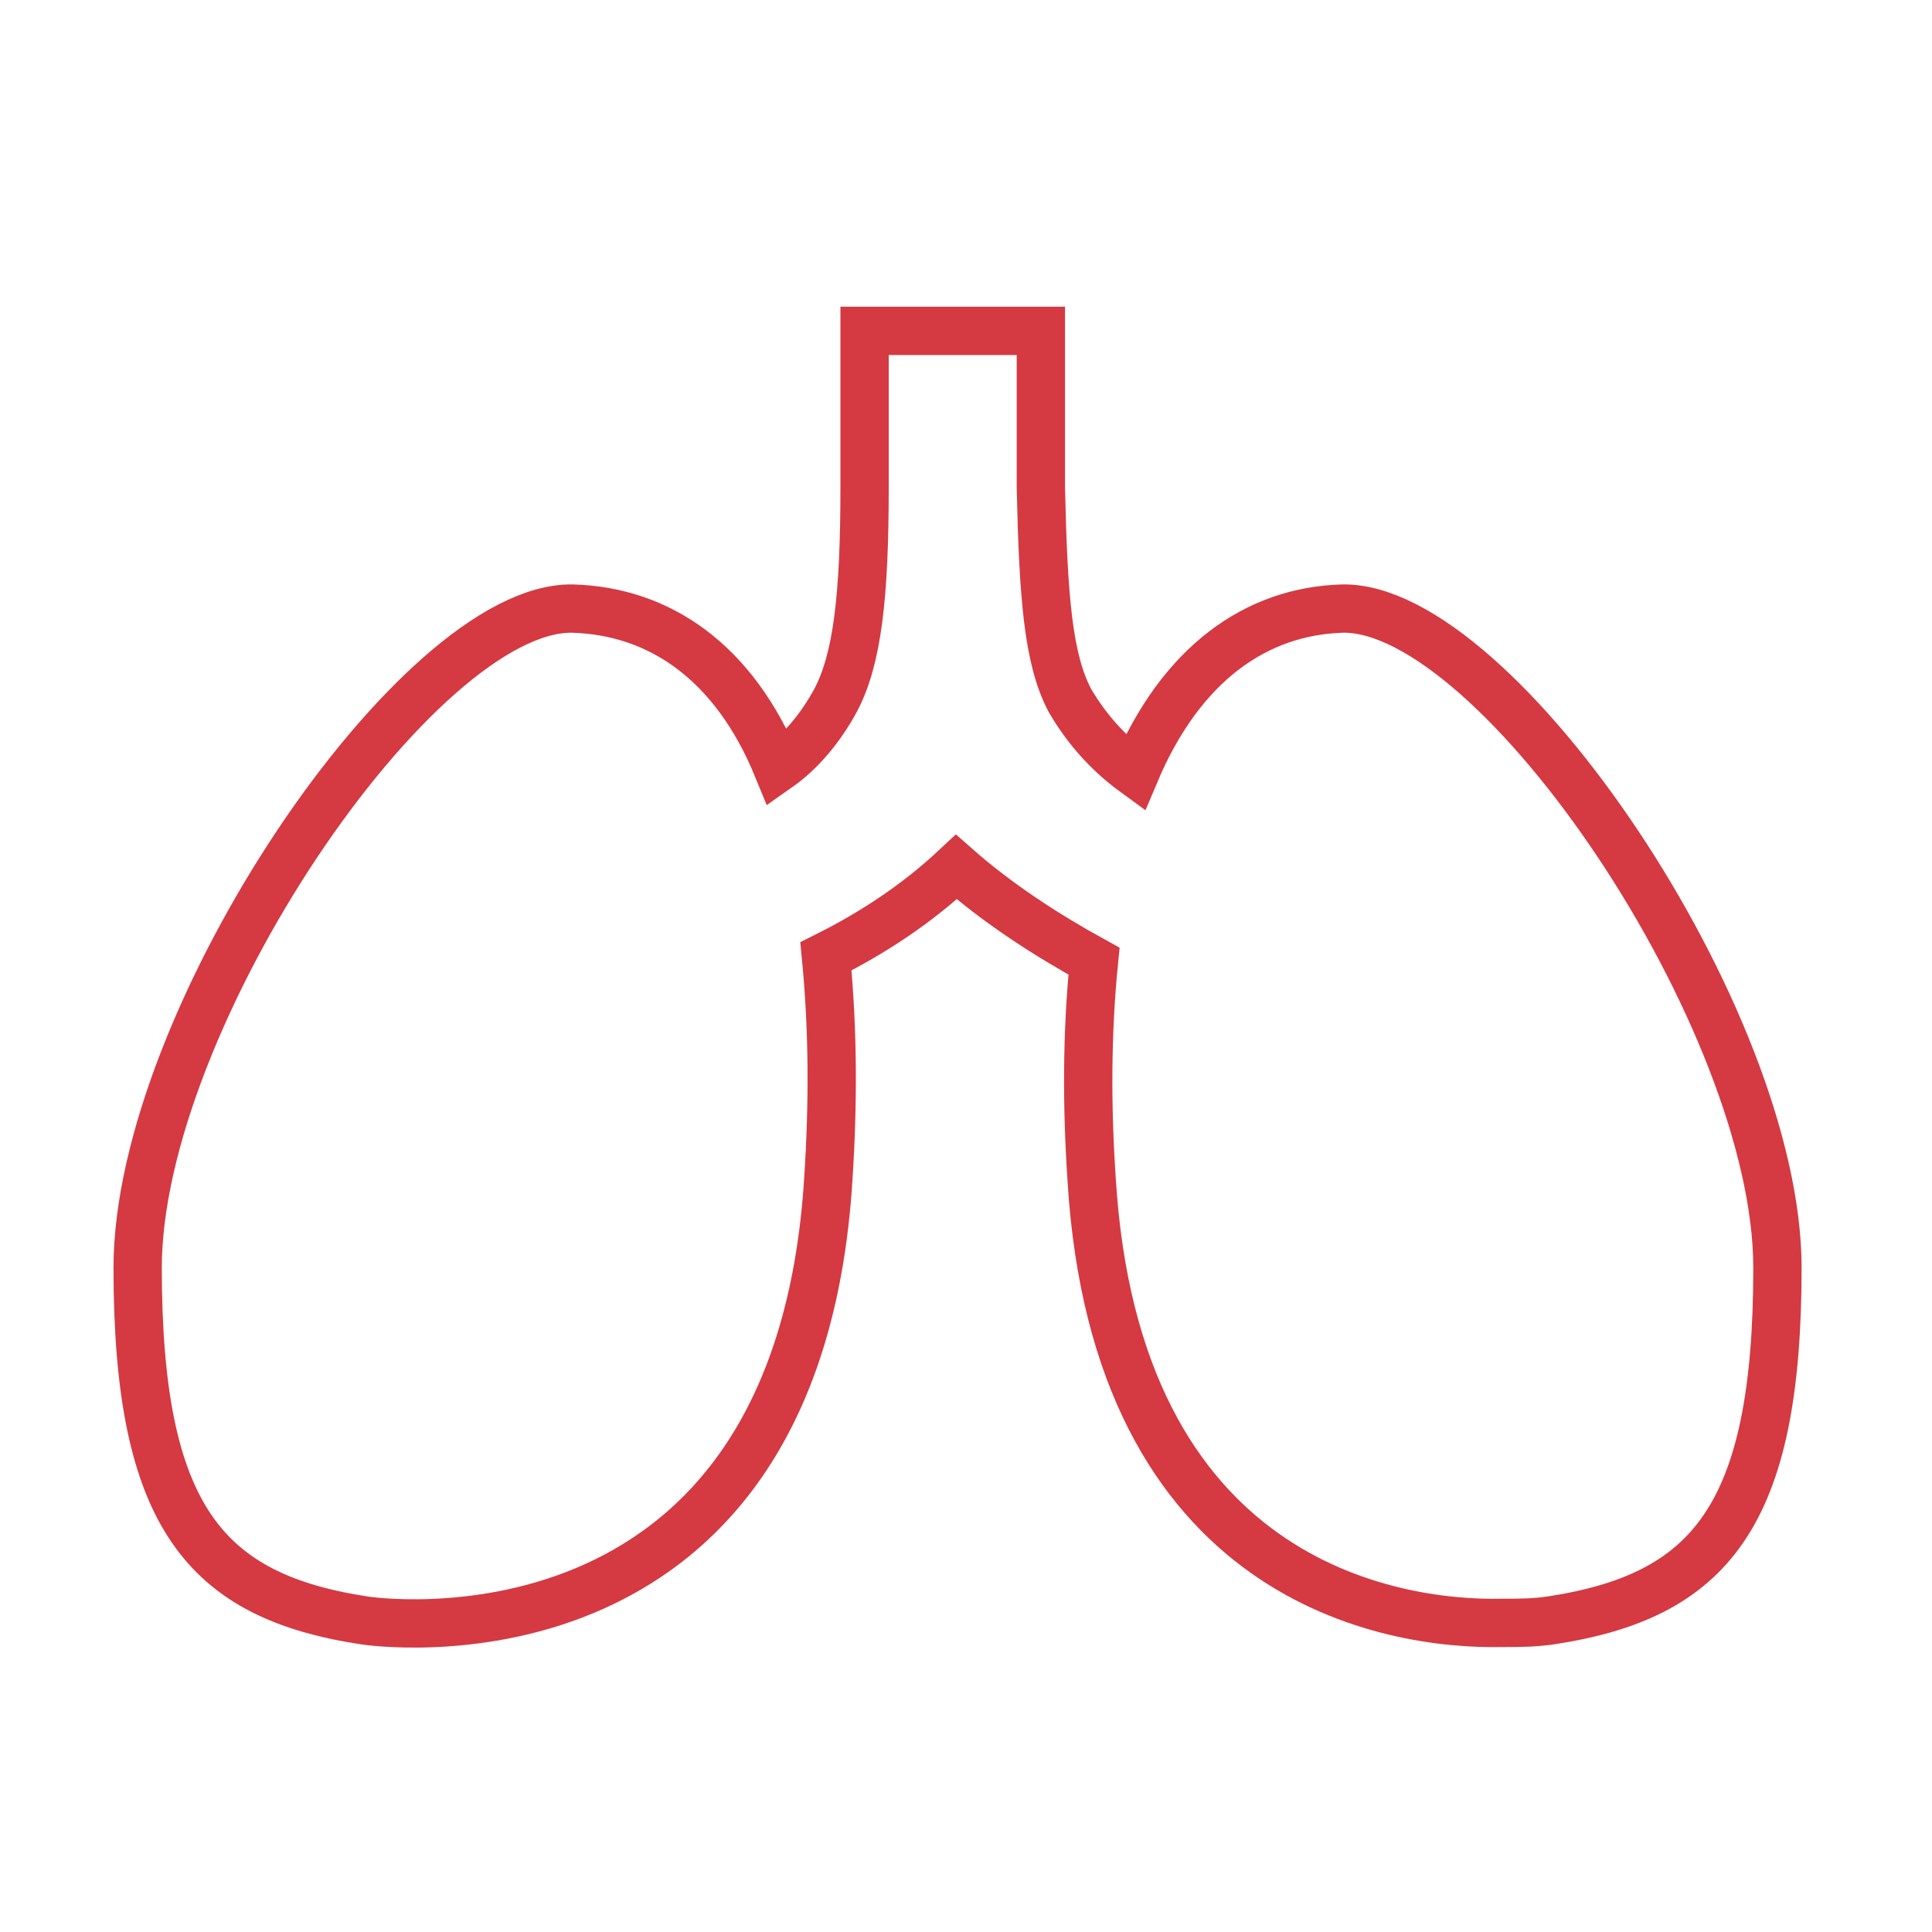 <svg version="1.1" xmlns="http://www.w3.org/2000/svg" width="80px" height="80px" viewBox="0 0 80 80">
<style type="text/css">
	.st0{fill:none;stroke:#D53942;stroke-width:2;}
	.st1{fill:#D53942;}
	.st2{fill:none;stroke:#D53942;stroke-width:2;stroke-linecap:round;stroke-linejoin:round;}
	.st3{fill:#CE4341;}
	.st4{clip-path:url(#SVGID_2_);fill:#D53942;}
	.st5{fill:none;stroke:#D53942;stroke-width:1.5;}
	.st6{fill:#FFFFFF;}
	.st7{fill:none;}
</style>
<path id="合体_7" class="st0" d="M45.2,48.8c-0.2-3-0.2-6,0.1-9c-2-1.1-4-2.4-5.7-3.9c-1.6,1.5-3.4,2.7-5.4,3.7
	c0.3,3.1,0.3,6.1,0.1,9.2C33,69.9,15.1,67.1,15.1,67.1c-6.6-1-9.4-4.3-9.4-14.6s11.6-27.4,18-27.3c3.6,0.1,6.7,2.2,8.5,6.6
	c1-0.7,1.8-1.7,2.4-2.8c0.9-1.7,1.2-4.3,1.2-8.8v-4.4c0-1.3,0-2.1,0-2.1h7.3c0,0,0,0.8,0,2.1v4.4c0.1,4.5,0.3,7.1,1.2,8.8
	c0.7,1.2,1.6,2.2,2.7,3c1.9-4.5,5-6.7,8.6-6.8c6.4-0.1,18,17,18,27.3s-2.8,13.6-9.4,14.6c-0.7,0.1-1.3,0.1-2,0.1
	C57.6,67.3,46.2,65.5,45.2,48.8z"/>
</svg>
